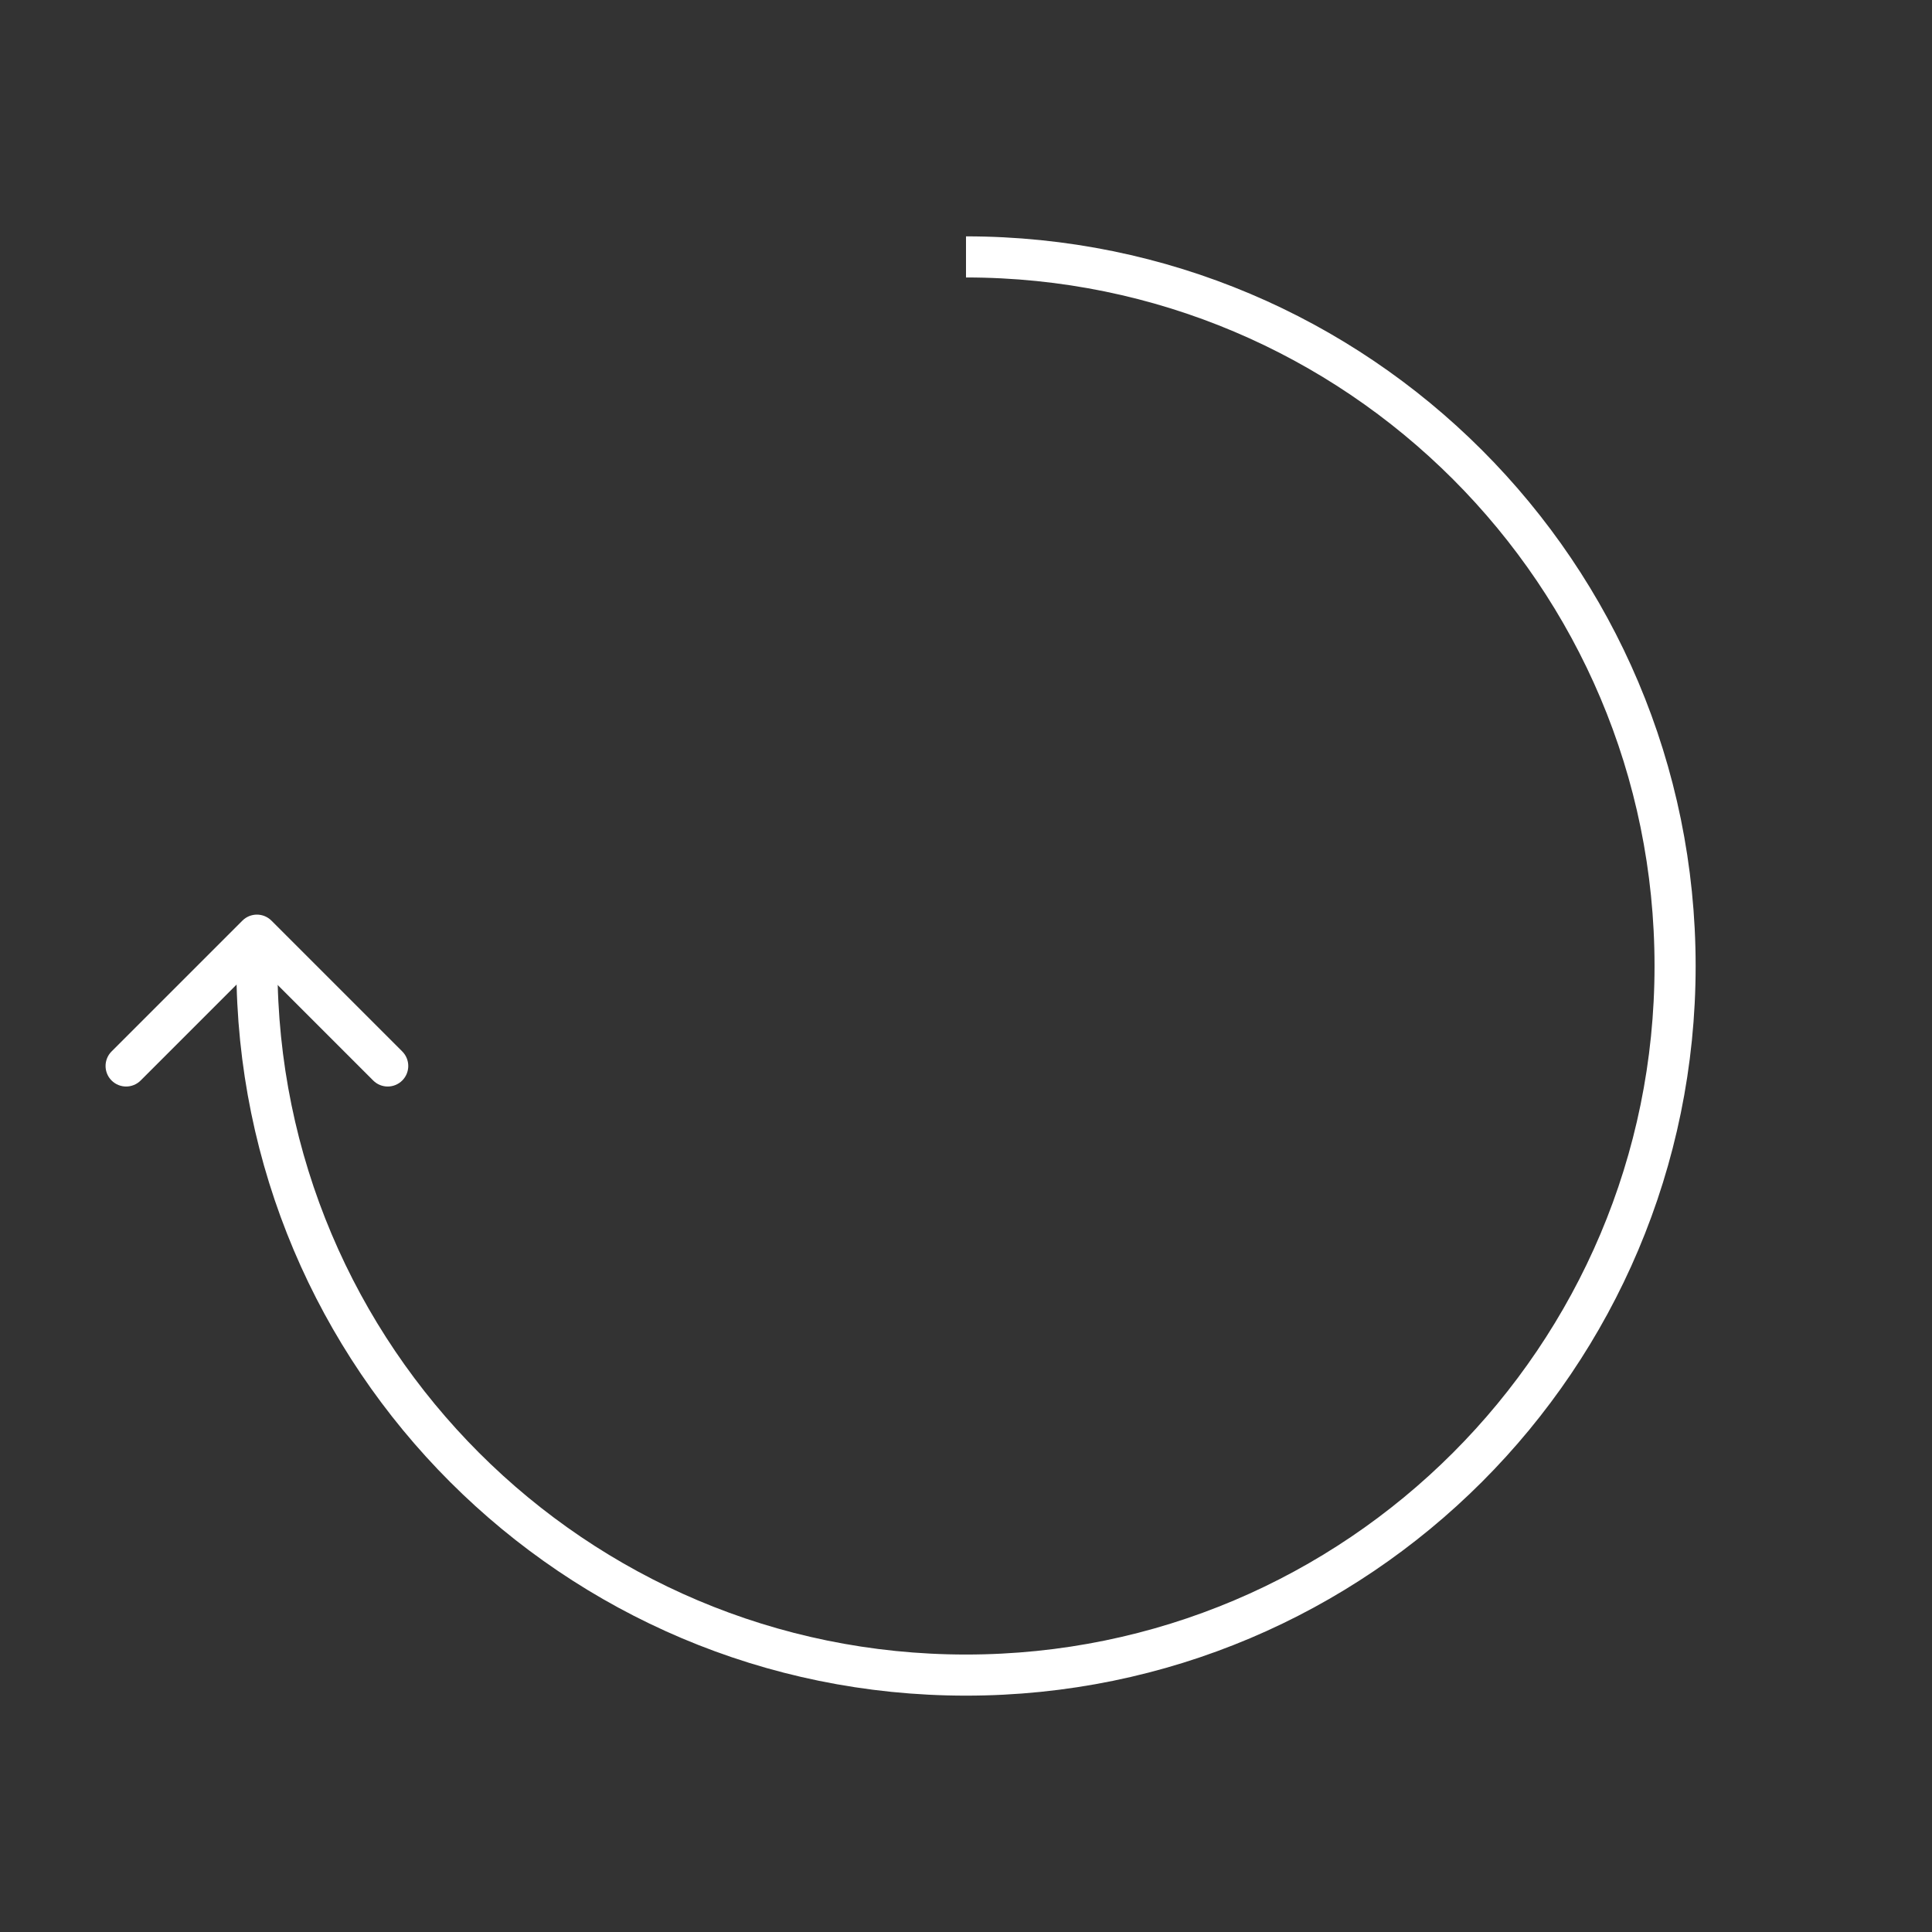 <svg width="188" height="188" viewBox="0 0 188 188" fill="none" xmlns="http://www.w3.org/2000/svg">
<rect x="0" y="0" width="188" height="188" fill="#333333" stroke="none"/>
<path d="M25 94C25 132.108 55.892 163 94 163C132.108 163 163 132.108 163 94C163 55.892 132.108 25 94 25" stroke="white" stroke-width="4"/>
<path d="M26.414 89.586C25.633 88.805 24.367 88.805 23.586 89.586L10.858 102.314C10.077 103.095 10.077 104.361 10.858 105.142C11.639 105.923 12.905 105.923 13.686 105.142L25 93.828L36.314 105.142C37.095 105.923 38.361 105.923 39.142 105.142C39.923 104.361 39.923 103.095 39.142 102.314L26.414 89.586ZM27 94V91H23V94H27Z" fill="white"/>
</svg>

